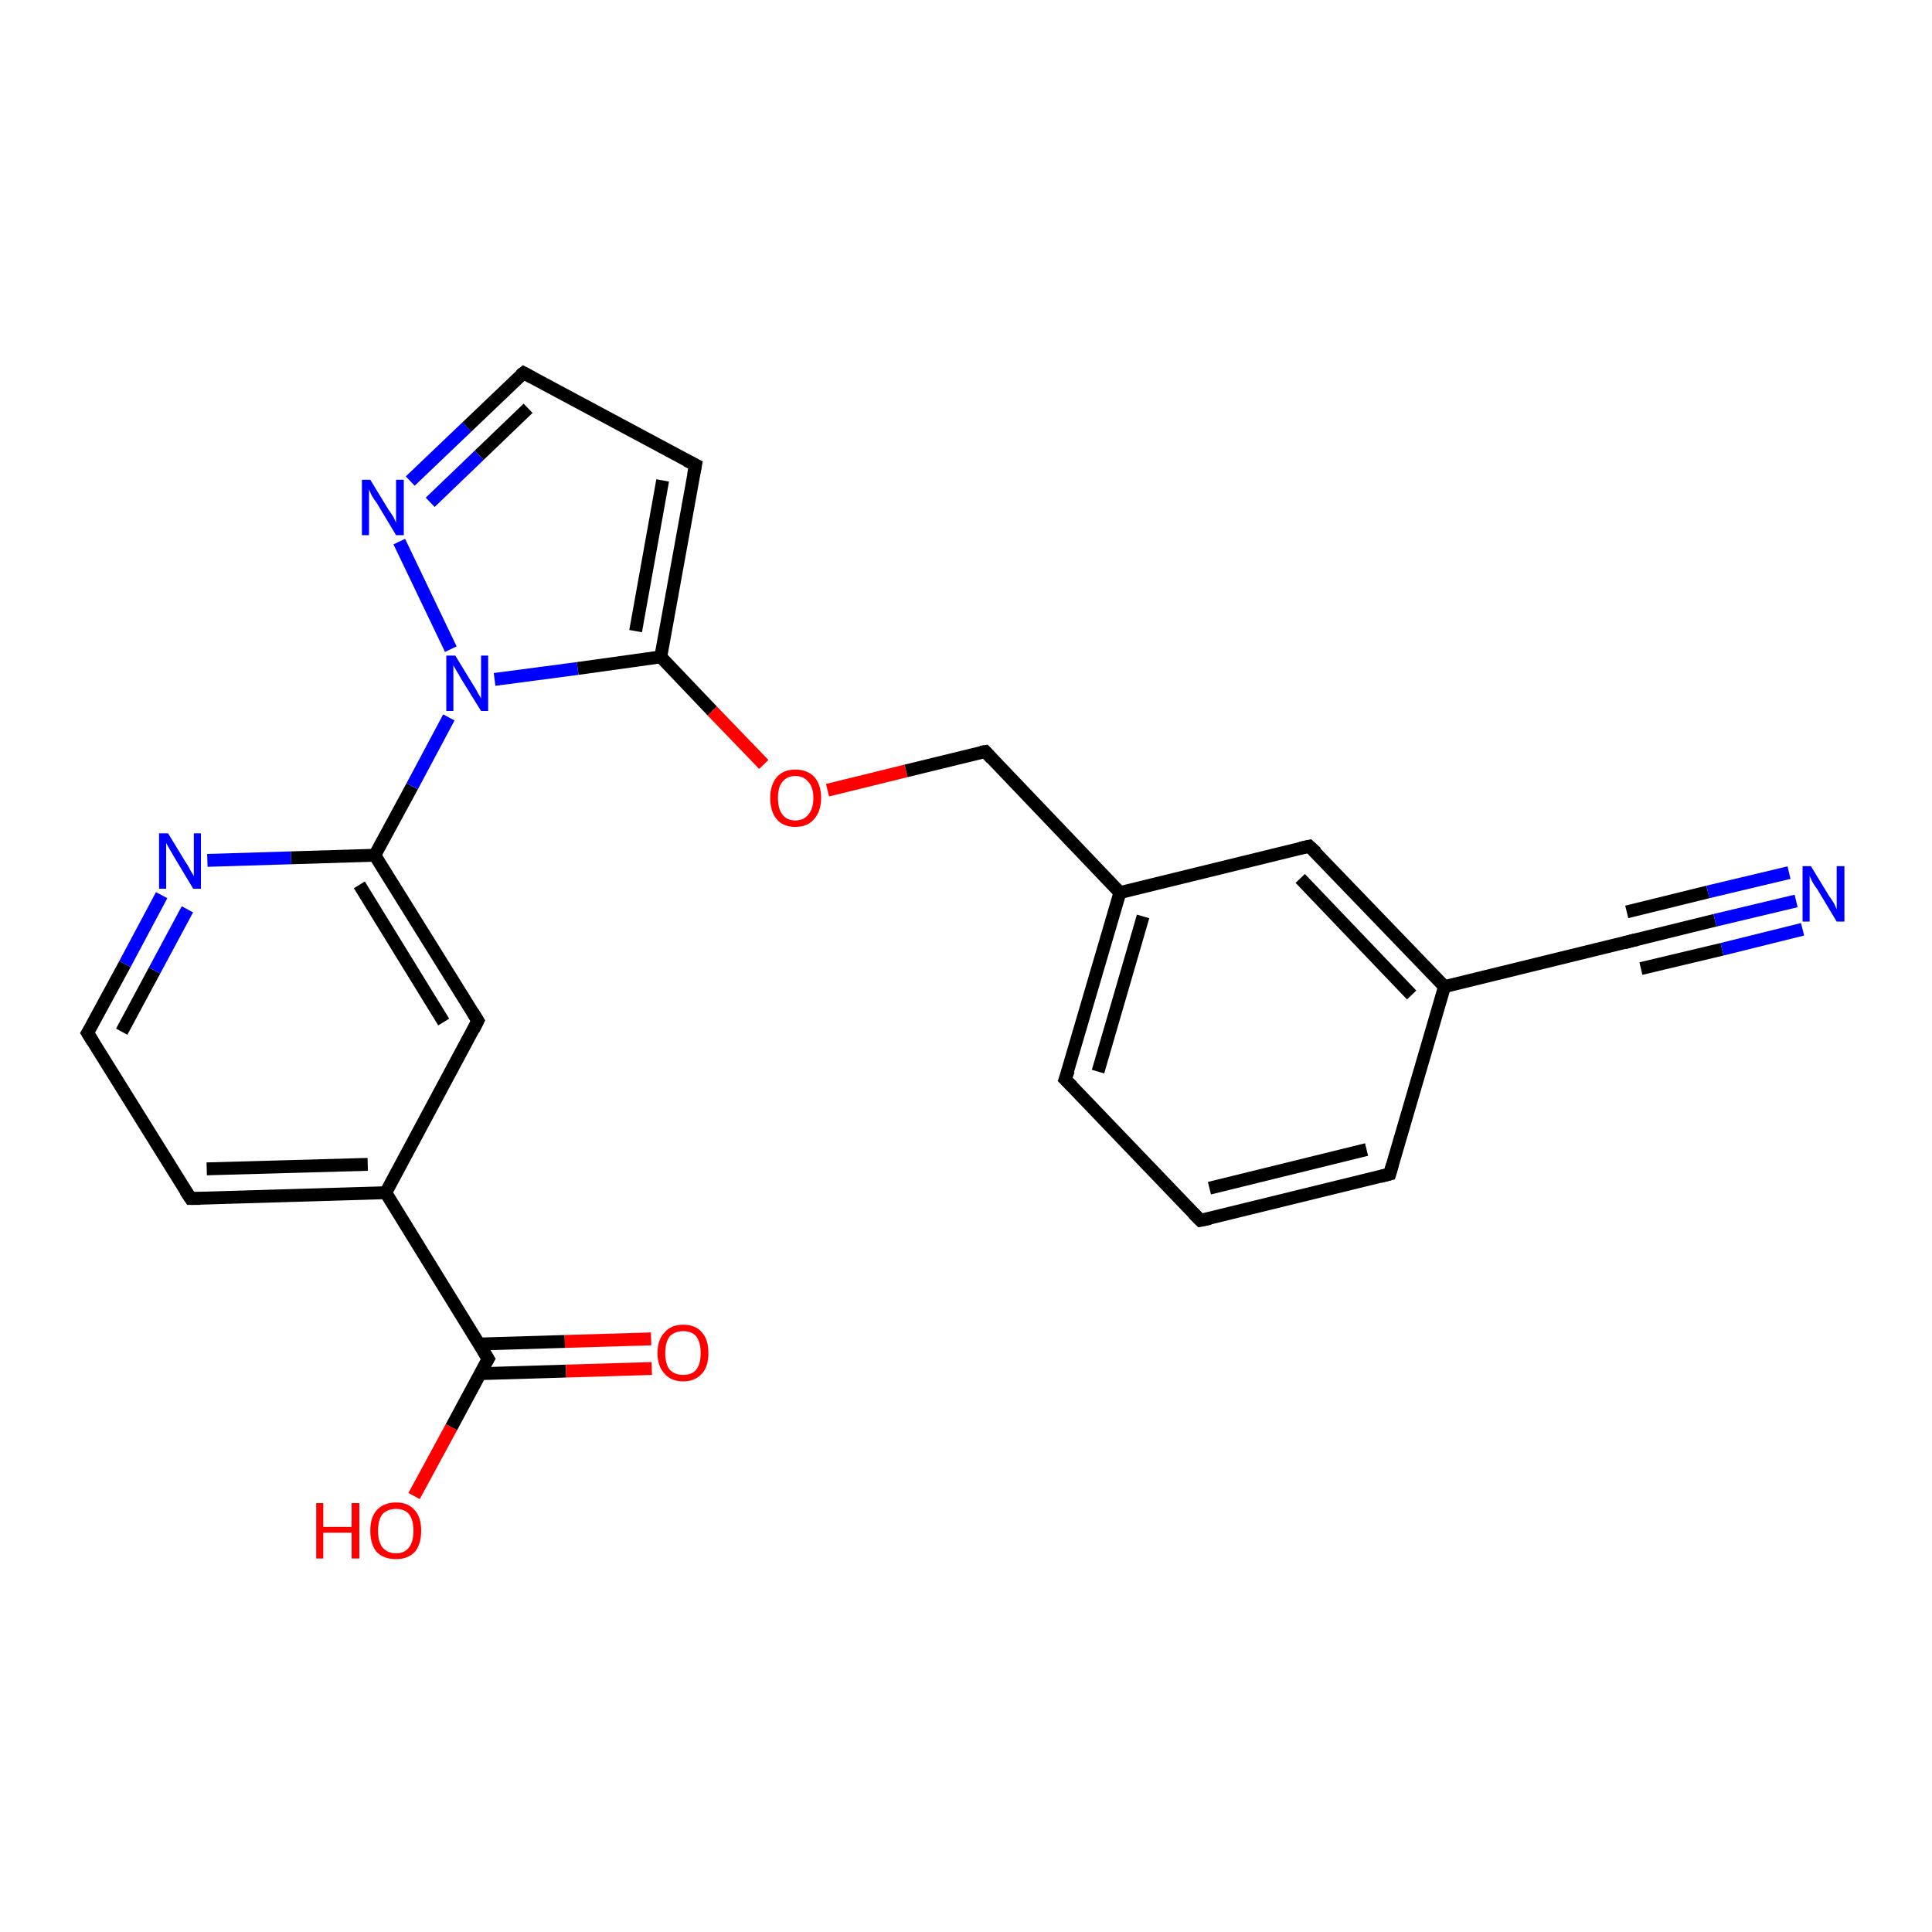 <?xml version='1.0' encoding='iso-8859-1'?>
<svg version='1.1' baseProfile='full'
              xmlns='http://www.w3.org/2000/svg'
                      xmlns:rdkit='http://www.rdkit.org/xml'
                      xmlns:xlink='http://www.w3.org/1999/xlink'
                  xml:space='preserve'
width='300px' height='300px' viewBox='0 0 300 300'>
<!-- END OF HEADER -->
<rect style='opacity:1.0;fill:#FFFFFF;stroke:none' width='300.0' height='300.0' x='0.0' y='0.0'> </rect>
<path class='bond-0 atom-0 atom-1' d='M 64.3,232.3 L 70.1,221.6' style='fill:none;fill-rule:evenodd;stroke:#FF0000;stroke-width:2.0px;stroke-linecap:butt;stroke-linejoin:miter;stroke-opacity:1' />
<path class='bond-0 atom-0 atom-1' d='M 70.1,221.6 L 75.8,211.0' style='fill:none;fill-rule:evenodd;stroke:#000000;stroke-width:2.0px;stroke-linecap:butt;stroke-linejoin:miter;stroke-opacity:1' />
<path class='bond-1 atom-1 atom-2' d='M 74.6,213.3 L 87.9,212.9' style='fill:none;fill-rule:evenodd;stroke:#000000;stroke-width:2.0px;stroke-linecap:butt;stroke-linejoin:miter;stroke-opacity:1' />
<path class='bond-1 atom-1 atom-2' d='M 87.9,212.9 L 101.2,212.5' style='fill:none;fill-rule:evenodd;stroke:#FF0000;stroke-width:2.0px;stroke-linecap:butt;stroke-linejoin:miter;stroke-opacity:1' />
<path class='bond-1 atom-1 atom-2' d='M 74.4,208.7 L 87.7,208.3' style='fill:none;fill-rule:evenodd;stroke:#000000;stroke-width:2.0px;stroke-linecap:butt;stroke-linejoin:miter;stroke-opacity:1' />
<path class='bond-1 atom-1 atom-2' d='M 87.7,208.3 L 101.1,207.9' style='fill:none;fill-rule:evenodd;stroke:#FF0000;stroke-width:2.0px;stroke-linecap:butt;stroke-linejoin:miter;stroke-opacity:1' />
<path class='bond-2 atom-1 atom-3' d='M 75.8,211.0 L 59.9,185.2' style='fill:none;fill-rule:evenodd;stroke:#000000;stroke-width:2.0px;stroke-linecap:butt;stroke-linejoin:miter;stroke-opacity:1' />
<path class='bond-3 atom-3 atom-4' d='M 59.9,185.2 L 29.6,186.1' style='fill:none;fill-rule:evenodd;stroke:#000000;stroke-width:2.0px;stroke-linecap:butt;stroke-linejoin:miter;stroke-opacity:1' />
<path class='bond-3 atom-3 atom-4' d='M 57.1,180.8 L 32.1,181.5' style='fill:none;fill-rule:evenodd;stroke:#000000;stroke-width:2.0px;stroke-linecap:butt;stroke-linejoin:miter;stroke-opacity:1' />
<path class='bond-4 atom-4 atom-5' d='M 29.6,186.1 L 13.6,160.4' style='fill:none;fill-rule:evenodd;stroke:#000000;stroke-width:2.0px;stroke-linecap:butt;stroke-linejoin:miter;stroke-opacity:1' />
<path class='bond-5 atom-5 atom-6' d='M 13.6,160.4 L 19.4,149.7' style='fill:none;fill-rule:evenodd;stroke:#000000;stroke-width:2.0px;stroke-linecap:butt;stroke-linejoin:miter;stroke-opacity:1' />
<path class='bond-5 atom-5 atom-6' d='M 19.4,149.7 L 25.1,139.0' style='fill:none;fill-rule:evenodd;stroke:#0000FF;stroke-width:2.0px;stroke-linecap:butt;stroke-linejoin:miter;stroke-opacity:1' />
<path class='bond-5 atom-5 atom-6' d='M 18.9,160.2 L 24.0,150.7' style='fill:none;fill-rule:evenodd;stroke:#000000;stroke-width:2.0px;stroke-linecap:butt;stroke-linejoin:miter;stroke-opacity:1' />
<path class='bond-5 atom-5 atom-6' d='M 24.0,150.7 L 29.1,141.2' style='fill:none;fill-rule:evenodd;stroke:#0000FF;stroke-width:2.0px;stroke-linecap:butt;stroke-linejoin:miter;stroke-opacity:1' />
<path class='bond-6 atom-6 atom-7' d='M 32.2,133.6 L 45.2,133.2' style='fill:none;fill-rule:evenodd;stroke:#0000FF;stroke-width:2.0px;stroke-linecap:butt;stroke-linejoin:miter;stroke-opacity:1' />
<path class='bond-6 atom-6 atom-7' d='M 45.2,133.2 L 58.2,132.8' style='fill:none;fill-rule:evenodd;stroke:#000000;stroke-width:2.0px;stroke-linecap:butt;stroke-linejoin:miter;stroke-opacity:1' />
<path class='bond-7 atom-7 atom-8' d='M 58.2,132.8 L 74.2,158.5' style='fill:none;fill-rule:evenodd;stroke:#000000;stroke-width:2.0px;stroke-linecap:butt;stroke-linejoin:miter;stroke-opacity:1' />
<path class='bond-7 atom-7 atom-8' d='M 55.8,137.4 L 68.9,158.7' style='fill:none;fill-rule:evenodd;stroke:#000000;stroke-width:2.0px;stroke-linecap:butt;stroke-linejoin:miter;stroke-opacity:1' />
<path class='bond-8 atom-7 atom-9' d='M 58.2,132.8 L 64.0,122.1' style='fill:none;fill-rule:evenodd;stroke:#000000;stroke-width:2.0px;stroke-linecap:butt;stroke-linejoin:miter;stroke-opacity:1' />
<path class='bond-8 atom-7 atom-9' d='M 64.0,122.1 L 69.7,111.4' style='fill:none;fill-rule:evenodd;stroke:#0000FF;stroke-width:2.0px;stroke-linecap:butt;stroke-linejoin:miter;stroke-opacity:1' />
<path class='bond-9 atom-9 atom-10' d='M 70.0,100.8 L 62.0,84.1' style='fill:none;fill-rule:evenodd;stroke:#0000FF;stroke-width:2.0px;stroke-linecap:butt;stroke-linejoin:miter;stroke-opacity:1' />
<path class='bond-10 atom-10 atom-11' d='M 63.7,74.7 L 72.5,66.3' style='fill:none;fill-rule:evenodd;stroke:#0000FF;stroke-width:2.0px;stroke-linecap:butt;stroke-linejoin:miter;stroke-opacity:1' />
<path class='bond-10 atom-10 atom-11' d='M 72.5,66.3 L 81.3,57.9' style='fill:none;fill-rule:evenodd;stroke:#000000;stroke-width:2.0px;stroke-linecap:butt;stroke-linejoin:miter;stroke-opacity:1' />
<path class='bond-10 atom-10 atom-11' d='M 66.8,78.0 L 74.4,70.7' style='fill:none;fill-rule:evenodd;stroke:#0000FF;stroke-width:2.0px;stroke-linecap:butt;stroke-linejoin:miter;stroke-opacity:1' />
<path class='bond-10 atom-10 atom-11' d='M 74.4,70.7 L 82.0,63.4' style='fill:none;fill-rule:evenodd;stroke:#000000;stroke-width:2.0px;stroke-linecap:butt;stroke-linejoin:miter;stroke-opacity:1' />
<path class='bond-11 atom-11 atom-12' d='M 81.3,57.9 L 108.0,72.2' style='fill:none;fill-rule:evenodd;stroke:#000000;stroke-width:2.0px;stroke-linecap:butt;stroke-linejoin:miter;stroke-opacity:1' />
<path class='bond-12 atom-12 atom-13' d='M 108.0,72.2 L 102.6,102.0' style='fill:none;fill-rule:evenodd;stroke:#000000;stroke-width:2.0px;stroke-linecap:butt;stroke-linejoin:miter;stroke-opacity:1' />
<path class='bond-12 atom-12 atom-13' d='M 102.9,74.6 L 98.7,98.0' style='fill:none;fill-rule:evenodd;stroke:#000000;stroke-width:2.0px;stroke-linecap:butt;stroke-linejoin:miter;stroke-opacity:1' />
<path class='bond-13 atom-13 atom-14' d='M 102.6,102.0 L 110.6,110.4' style='fill:none;fill-rule:evenodd;stroke:#000000;stroke-width:2.0px;stroke-linecap:butt;stroke-linejoin:miter;stroke-opacity:1' />
<path class='bond-13 atom-13 atom-14' d='M 110.6,110.4 L 118.6,118.7' style='fill:none;fill-rule:evenodd;stroke:#FF0000;stroke-width:2.0px;stroke-linecap:butt;stroke-linejoin:miter;stroke-opacity:1' />
<path class='bond-14 atom-14 atom-15' d='M 128.5,122.7 L 140.7,119.7' style='fill:none;fill-rule:evenodd;stroke:#FF0000;stroke-width:2.0px;stroke-linecap:butt;stroke-linejoin:miter;stroke-opacity:1' />
<path class='bond-14 atom-14 atom-15' d='M 140.7,119.7 L 153.0,116.7' style='fill:none;fill-rule:evenodd;stroke:#000000;stroke-width:2.0px;stroke-linecap:butt;stroke-linejoin:miter;stroke-opacity:1' />
<path class='bond-15 atom-15 atom-16' d='M 153.0,116.7 L 173.9,138.6' style='fill:none;fill-rule:evenodd;stroke:#000000;stroke-width:2.0px;stroke-linecap:butt;stroke-linejoin:miter;stroke-opacity:1' />
<path class='bond-16 atom-16 atom-17' d='M 173.9,138.6 L 165.4,167.6' style='fill:none;fill-rule:evenodd;stroke:#000000;stroke-width:2.0px;stroke-linecap:butt;stroke-linejoin:miter;stroke-opacity:1' />
<path class='bond-16 atom-16 atom-17' d='M 177.5,142.3 L 170.5,166.4' style='fill:none;fill-rule:evenodd;stroke:#000000;stroke-width:2.0px;stroke-linecap:butt;stroke-linejoin:miter;stroke-opacity:1' />
<path class='bond-17 atom-17 atom-18' d='M 165.4,167.6 L 186.4,189.5' style='fill:none;fill-rule:evenodd;stroke:#000000;stroke-width:2.0px;stroke-linecap:butt;stroke-linejoin:miter;stroke-opacity:1' />
<path class='bond-18 atom-18 atom-19' d='M 186.4,189.5 L 215.8,182.3' style='fill:none;fill-rule:evenodd;stroke:#000000;stroke-width:2.0px;stroke-linecap:butt;stroke-linejoin:miter;stroke-opacity:1' />
<path class='bond-18 atom-18 atom-19' d='M 187.8,184.5 L 212.2,178.5' style='fill:none;fill-rule:evenodd;stroke:#000000;stroke-width:2.0px;stroke-linecap:butt;stroke-linejoin:miter;stroke-opacity:1' />
<path class='bond-19 atom-19 atom-20' d='M 215.8,182.3 L 224.3,153.2' style='fill:none;fill-rule:evenodd;stroke:#000000;stroke-width:2.0px;stroke-linecap:butt;stroke-linejoin:miter;stroke-opacity:1' />
<path class='bond-20 atom-20 atom-21' d='M 224.3,153.2 L 203.3,131.4' style='fill:none;fill-rule:evenodd;stroke:#000000;stroke-width:2.0px;stroke-linecap:butt;stroke-linejoin:miter;stroke-opacity:1' />
<path class='bond-20 atom-20 atom-21' d='M 219.2,154.5 L 201.9,136.4' style='fill:none;fill-rule:evenodd;stroke:#000000;stroke-width:2.0px;stroke-linecap:butt;stroke-linejoin:miter;stroke-opacity:1' />
<path class='bond-21 atom-20 atom-22' d='M 224.3,153.2 L 253.7,146.0' style='fill:none;fill-rule:evenodd;stroke:#000000;stroke-width:2.0px;stroke-linecap:butt;stroke-linejoin:miter;stroke-opacity:1' />
<path class='bond-22 atom-22 atom-23' d='M 253.7,146.0 L 266.3,142.9' style='fill:none;fill-rule:evenodd;stroke:#000000;stroke-width:2.0px;stroke-linecap:butt;stroke-linejoin:miter;stroke-opacity:1' />
<path class='bond-22 atom-22 atom-23' d='M 266.3,142.9 L 278.9,139.9' style='fill:none;fill-rule:evenodd;stroke:#0000FF;stroke-width:2.0px;stroke-linecap:butt;stroke-linejoin:miter;stroke-opacity:1' />
<path class='bond-22 atom-22 atom-23' d='M 252.6,141.6 L 265.2,138.5' style='fill:none;fill-rule:evenodd;stroke:#000000;stroke-width:2.0px;stroke-linecap:butt;stroke-linejoin:miter;stroke-opacity:1' />
<path class='bond-22 atom-22 atom-23' d='M 265.2,138.5 L 277.8,135.5' style='fill:none;fill-rule:evenodd;stroke:#0000FF;stroke-width:2.0px;stroke-linecap:butt;stroke-linejoin:miter;stroke-opacity:1' />
<path class='bond-22 atom-22 atom-23' d='M 254.8,150.4 L 267.4,147.4' style='fill:none;fill-rule:evenodd;stroke:#000000;stroke-width:2.0px;stroke-linecap:butt;stroke-linejoin:miter;stroke-opacity:1' />
<path class='bond-22 atom-22 atom-23' d='M 267.4,147.4 L 279.9,144.3' style='fill:none;fill-rule:evenodd;stroke:#0000FF;stroke-width:2.0px;stroke-linecap:butt;stroke-linejoin:miter;stroke-opacity:1' />
<path class='bond-23 atom-8 atom-3' d='M 74.2,158.5 L 59.9,185.2' style='fill:none;fill-rule:evenodd;stroke:#000000;stroke-width:2.0px;stroke-linecap:butt;stroke-linejoin:miter;stroke-opacity:1' />
<path class='bond-24 atom-13 atom-9' d='M 102.6,102.0 L 89.7,103.8' style='fill:none;fill-rule:evenodd;stroke:#000000;stroke-width:2.0px;stroke-linecap:butt;stroke-linejoin:miter;stroke-opacity:1' />
<path class='bond-24 atom-13 atom-9' d='M 89.7,103.8 L 76.8,105.5' style='fill:none;fill-rule:evenodd;stroke:#0000FF;stroke-width:2.0px;stroke-linecap:butt;stroke-linejoin:miter;stroke-opacity:1' />
<path class='bond-25 atom-21 atom-16' d='M 203.3,131.4 L 173.9,138.6' style='fill:none;fill-rule:evenodd;stroke:#000000;stroke-width:2.0px;stroke-linecap:butt;stroke-linejoin:miter;stroke-opacity:1' />
<path d='M 75.5,211.5 L 75.8,211.0 L 75.0,209.7' style='fill:none;stroke:#000000;stroke-width:2.0px;stroke-linecap:butt;stroke-linejoin:miter;stroke-opacity:1;' />
<path d='M 31.1,186.1 L 29.6,186.1 L 28.8,184.9' style='fill:none;stroke:#000000;stroke-width:2.0px;stroke-linecap:butt;stroke-linejoin:miter;stroke-opacity:1;' />
<path d='M 14.4,161.7 L 13.6,160.4 L 13.9,159.9' style='fill:none;stroke:#000000;stroke-width:2.0px;stroke-linecap:butt;stroke-linejoin:miter;stroke-opacity:1;' />
<path d='M 73.4,157.2 L 74.2,158.5 L 73.5,159.9' style='fill:none;stroke:#000000;stroke-width:2.0px;stroke-linecap:butt;stroke-linejoin:miter;stroke-opacity:1;' />
<path d='M 80.8,58.3 L 81.3,57.9 L 82.6,58.6' style='fill:none;stroke:#000000;stroke-width:2.0px;stroke-linecap:butt;stroke-linejoin:miter;stroke-opacity:1;' />
<path d='M 106.6,71.5 L 108.0,72.2 L 107.7,73.7' style='fill:none;stroke:#000000;stroke-width:2.0px;stroke-linecap:butt;stroke-linejoin:miter;stroke-opacity:1;' />
<path d='M 152.3,116.8 L 153.0,116.7 L 154.0,117.8' style='fill:none;stroke:#000000;stroke-width:2.0px;stroke-linecap:butt;stroke-linejoin:miter;stroke-opacity:1;' />
<path d='M 165.9,166.2 L 165.4,167.6 L 166.5,168.7' style='fill:none;stroke:#000000;stroke-width:2.0px;stroke-linecap:butt;stroke-linejoin:miter;stroke-opacity:1;' />
<path d='M 185.3,188.4 L 186.4,189.5 L 187.9,189.2' style='fill:none;stroke:#000000;stroke-width:2.0px;stroke-linecap:butt;stroke-linejoin:miter;stroke-opacity:1;' />
<path d='M 214.3,182.7 L 215.8,182.3 L 216.2,180.9' style='fill:none;stroke:#000000;stroke-width:2.0px;stroke-linecap:butt;stroke-linejoin:miter;stroke-opacity:1;' />
<path d='M 204.4,132.4 L 203.3,131.4 L 201.9,131.7' style='fill:none;stroke:#000000;stroke-width:2.0px;stroke-linecap:butt;stroke-linejoin:miter;stroke-opacity:1;' />
<path d='M 252.2,146.4 L 253.7,146.0 L 254.3,145.9' style='fill:none;stroke:#000000;stroke-width:2.0px;stroke-linecap:butt;stroke-linejoin:miter;stroke-opacity:1;' />
<path class='atom-0' d='M 49.1 233.4
L 50.2 233.4
L 50.2 237.1
L 54.6 237.1
L 54.6 233.4
L 55.8 233.4
L 55.8 242.0
L 54.6 242.0
L 54.6 238.0
L 50.2 238.0
L 50.2 242.0
L 49.1 242.0
L 49.1 233.4
' fill='#FF0000'/>
<path class='atom-0' d='M 57.5 237.7
Q 57.5 235.6, 58.5 234.5
Q 59.6 233.3, 61.5 233.3
Q 63.4 233.3, 64.4 234.5
Q 65.4 235.6, 65.4 237.7
Q 65.4 239.8, 64.4 241.0
Q 63.3 242.1, 61.5 242.1
Q 59.6 242.1, 58.5 241.0
Q 57.5 239.8, 57.5 237.7
M 61.5 241.2
Q 62.8 241.2, 63.5 240.3
Q 64.2 239.4, 64.2 237.7
Q 64.2 236.0, 63.5 235.1
Q 62.8 234.3, 61.5 234.3
Q 60.2 234.3, 59.4 235.1
Q 58.7 236.0, 58.7 237.7
Q 58.7 239.4, 59.4 240.3
Q 60.2 241.2, 61.5 241.2
' fill='#FF0000'/>
<path class='atom-2' d='M 102.1 210.1
Q 102.1 208.0, 103.2 206.9
Q 104.2 205.7, 106.1 205.7
Q 108.0 205.7, 109.0 206.9
Q 110.0 208.0, 110.0 210.1
Q 110.0 212.2, 109.0 213.3
Q 107.9 214.5, 106.1 214.5
Q 104.2 214.5, 103.2 213.3
Q 102.1 212.2, 102.1 210.1
M 106.1 213.5
Q 107.4 213.5, 108.1 212.7
Q 108.8 211.8, 108.8 210.1
Q 108.8 208.4, 108.1 207.5
Q 107.4 206.7, 106.1 206.7
Q 104.8 206.7, 104.0 207.5
Q 103.3 208.4, 103.3 210.1
Q 103.3 211.8, 104.0 212.7
Q 104.8 213.5, 106.1 213.5
' fill='#FF0000'/>
<path class='atom-6' d='M 26.1 129.4
L 28.9 134.0
Q 29.2 134.4, 29.6 135.2
Q 30.1 136.0, 30.1 136.1
L 30.1 129.4
L 31.2 129.4
L 31.2 138.0
L 30.0 138.0
L 27.0 133.0
Q 26.7 132.5, 26.3 131.8
Q 25.9 131.1, 25.8 130.9
L 25.8 138.0
L 24.7 138.0
L 24.7 129.4
L 26.1 129.4
' fill='#0000FF'/>
<path class='atom-9' d='M 70.7 101.8
L 73.5 106.4
Q 73.8 106.8, 74.2 107.6
Q 74.7 108.4, 74.7 108.5
L 74.7 101.8
L 75.8 101.8
L 75.8 110.4
L 74.7 110.4
L 71.6 105.4
Q 71.3 104.8, 70.9 104.2
Q 70.5 103.5, 70.4 103.3
L 70.4 110.4
L 69.3 110.4
L 69.3 101.8
L 70.7 101.8
' fill='#0000FF'/>
<path class='atom-10' d='M 57.5 74.5
L 60.3 79.1
Q 60.6 79.5, 61.1 80.3
Q 61.5 81.1, 61.5 81.2
L 61.5 74.5
L 62.7 74.5
L 62.7 83.1
L 61.5 83.1
L 58.5 78.1
Q 58.1 77.6, 57.7 76.9
Q 57.4 76.2, 57.3 76.0
L 57.3 83.1
L 56.2 83.1
L 56.2 74.5
L 57.5 74.5
' fill='#0000FF'/>
<path class='atom-14' d='M 119.6 123.9
Q 119.6 121.9, 120.6 120.7
Q 121.6 119.5, 123.5 119.5
Q 125.4 119.5, 126.5 120.7
Q 127.5 121.9, 127.5 123.9
Q 127.5 126.0, 126.4 127.2
Q 125.4 128.4, 123.5 128.4
Q 121.6 128.4, 120.6 127.2
Q 119.6 126.0, 119.6 123.9
M 123.5 127.4
Q 124.8 127.4, 125.5 126.5
Q 126.3 125.6, 126.3 123.9
Q 126.3 122.2, 125.5 121.4
Q 124.8 120.5, 123.5 120.5
Q 122.2 120.5, 121.5 121.4
Q 120.8 122.2, 120.8 123.9
Q 120.8 125.6, 121.5 126.5
Q 122.2 127.4, 123.5 127.4
' fill='#FF0000'/>
<path class='atom-23' d='M 281.2 134.5
L 284.0 139.1
Q 284.3 139.5, 284.8 140.3
Q 285.2 141.2, 285.2 141.2
L 285.2 134.5
L 286.4 134.5
L 286.4 143.1
L 285.2 143.1
L 282.2 138.1
Q 281.8 137.6, 281.4 136.9
Q 281.1 136.2, 281.0 136.0
L 281.0 143.1
L 279.9 143.1
L 279.9 134.5
L 281.2 134.5
' fill='#0000FF'/>
</svg>
